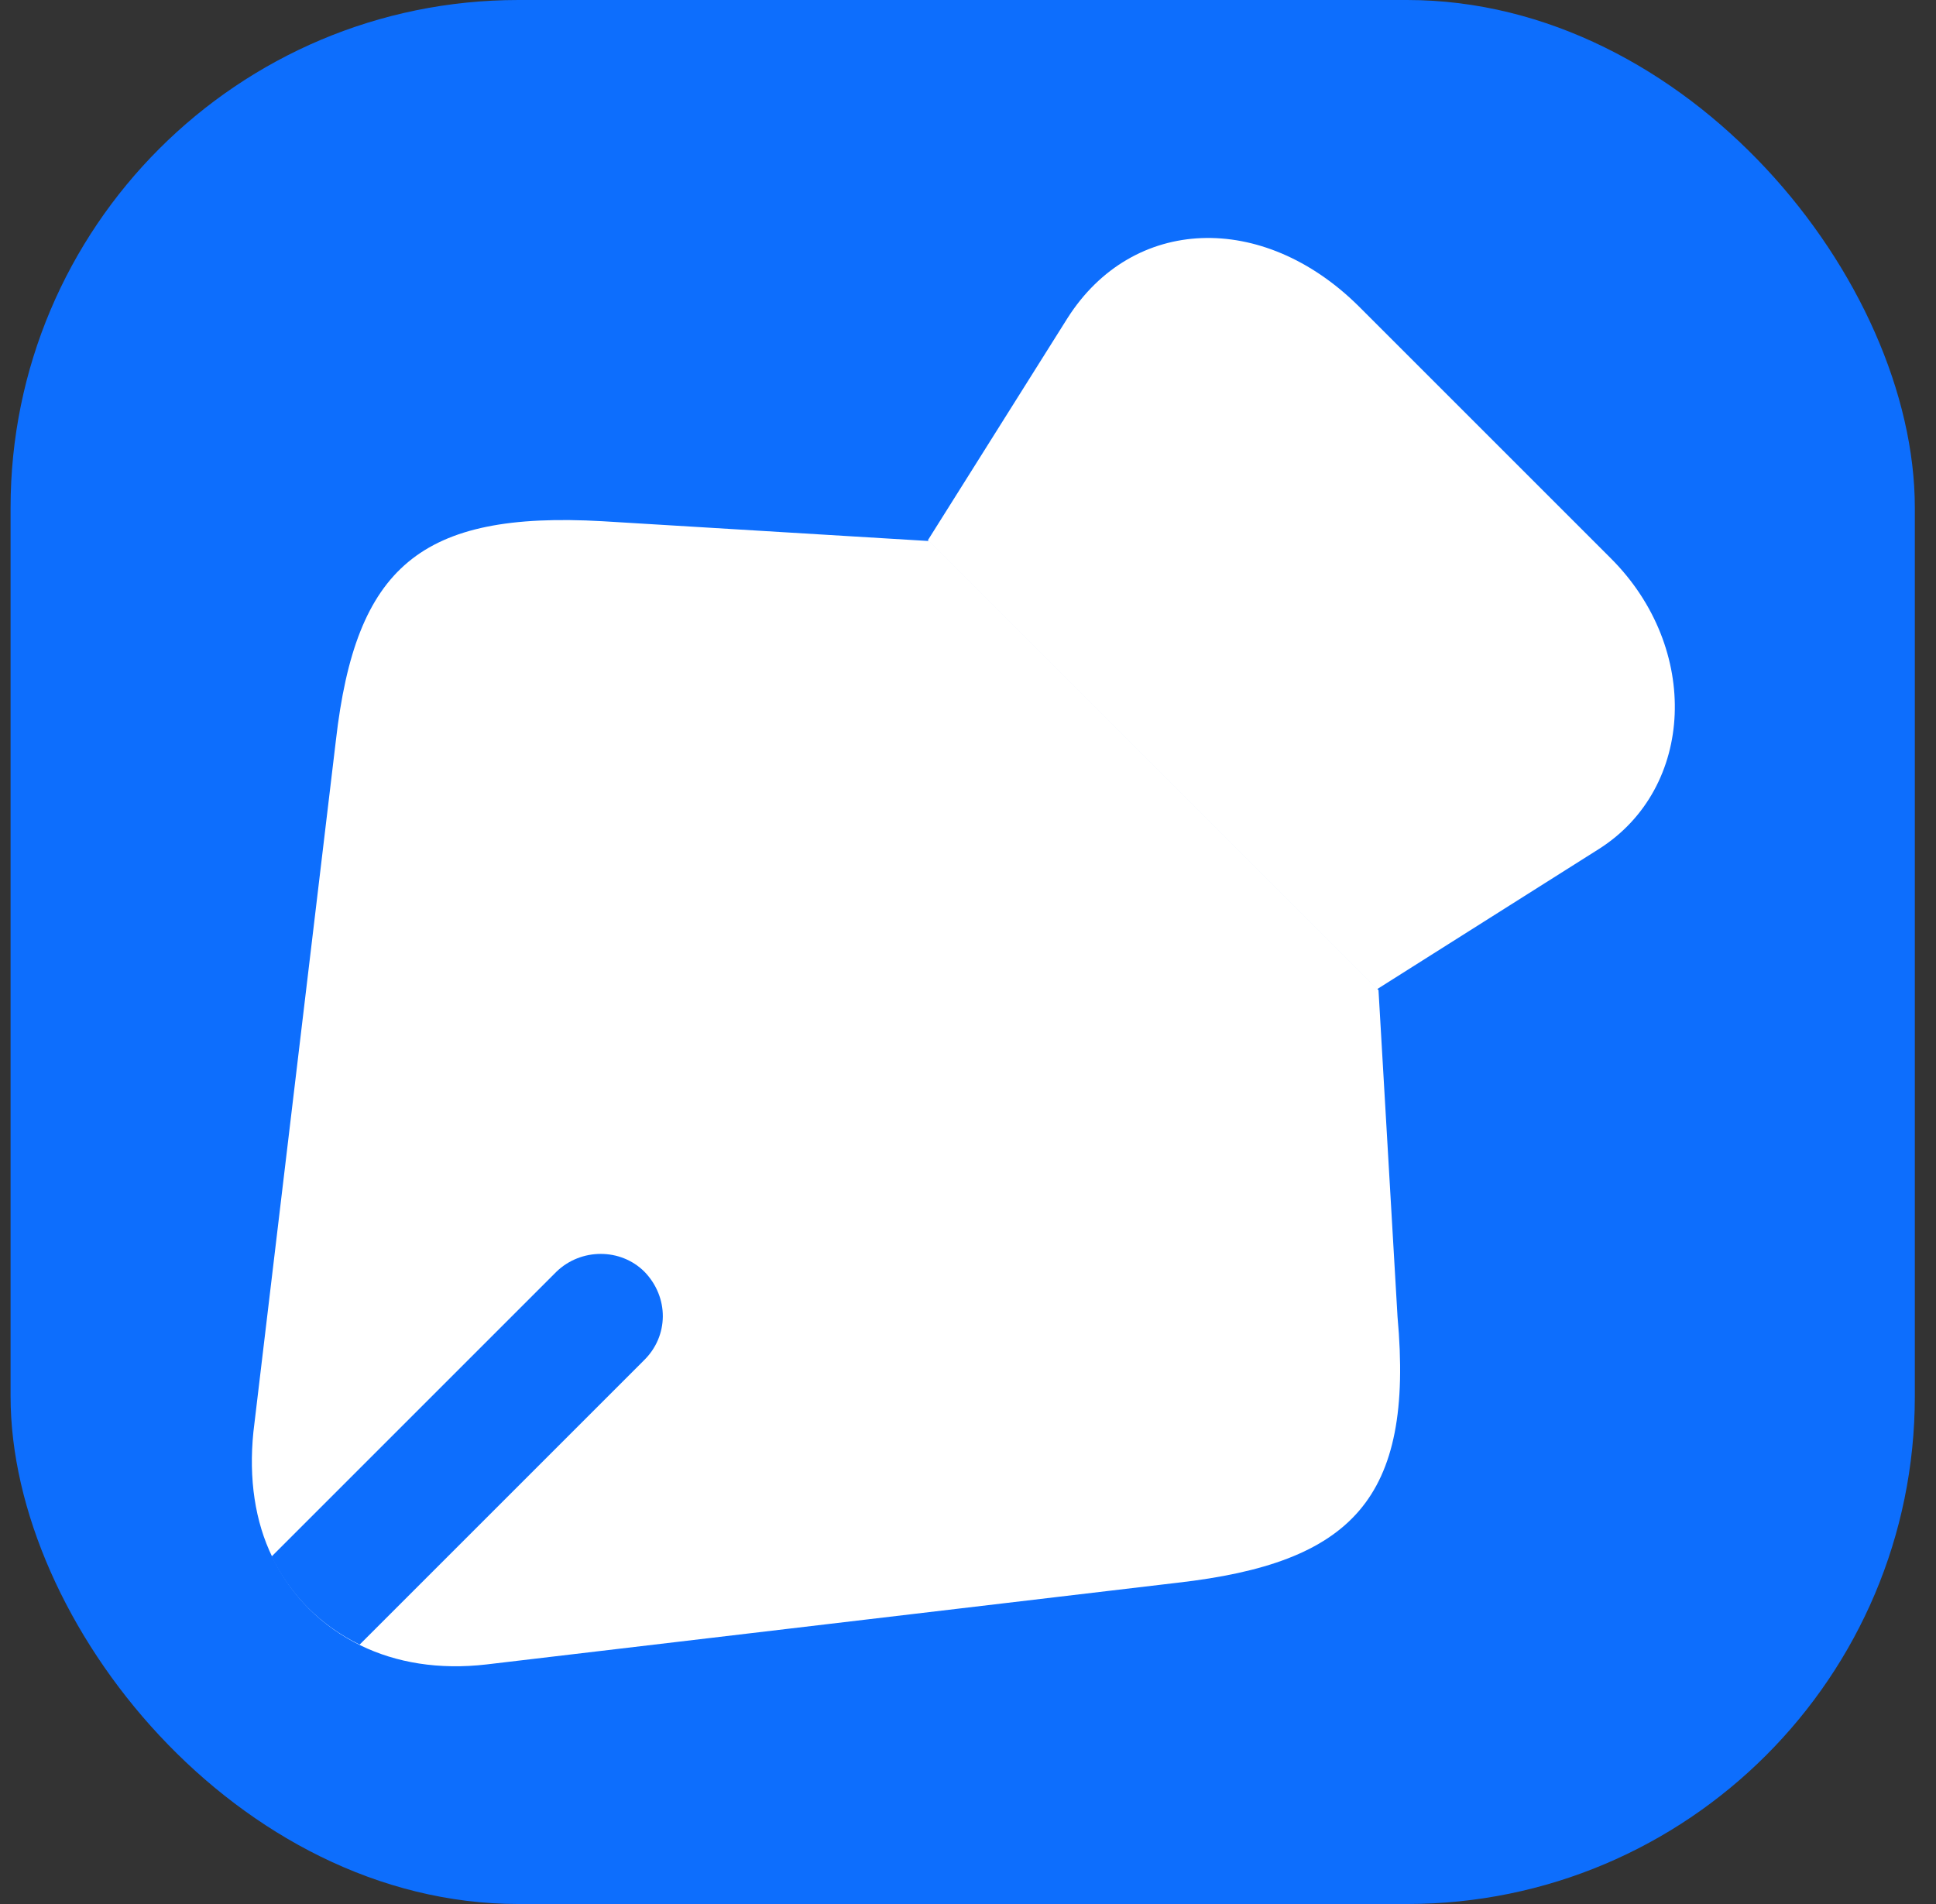 <svg width="61" height="60" viewBox="0 0 61 60" fill="none" xmlns="http://www.w3.org/2000/svg">
<rect x="0" y="0" width="61" height="60" fill="#333333" stroke="none"/>
<rect x="0.333" width="60" height="60" rx="16" fill="#0D6EFD"/>
<path d="M50.385 26.75L43.385 31.174L29.235 17.025L33.635 10.025C35.685 6.8 39.785 6.65 42.81 9.65L50.76 17.6C53.585 20.425 53.41 24.825 50.385 26.75Z" fill="white"/>
<path d="M37.109 49.875L15.334 52.45C13.834 52.625 12.484 52.4 11.359 51.85C10.134 51.25 9.184 50.3 8.584 49.075C8.034 47.95 7.834 46.6 7.984 45.125L10.584 23.325C11.209 17.875 13.234 16.1 18.984 16.425L29.284 17.05L43.434 31.2L44.034 41.5C44.559 47.25 42.584 49.25 37.109 49.875Z" fill="white"/>
<path d="M20.281 42.876L11.331 51.826C10.106 51.226 9.156 50.276 8.556 49.051L17.531 40.076C18.306 39.326 19.556 39.326 20.306 40.076C21.081 40.876 21.081 42.101 20.281 42.876Z" fill="#0D6EFD"/>
</svg>
